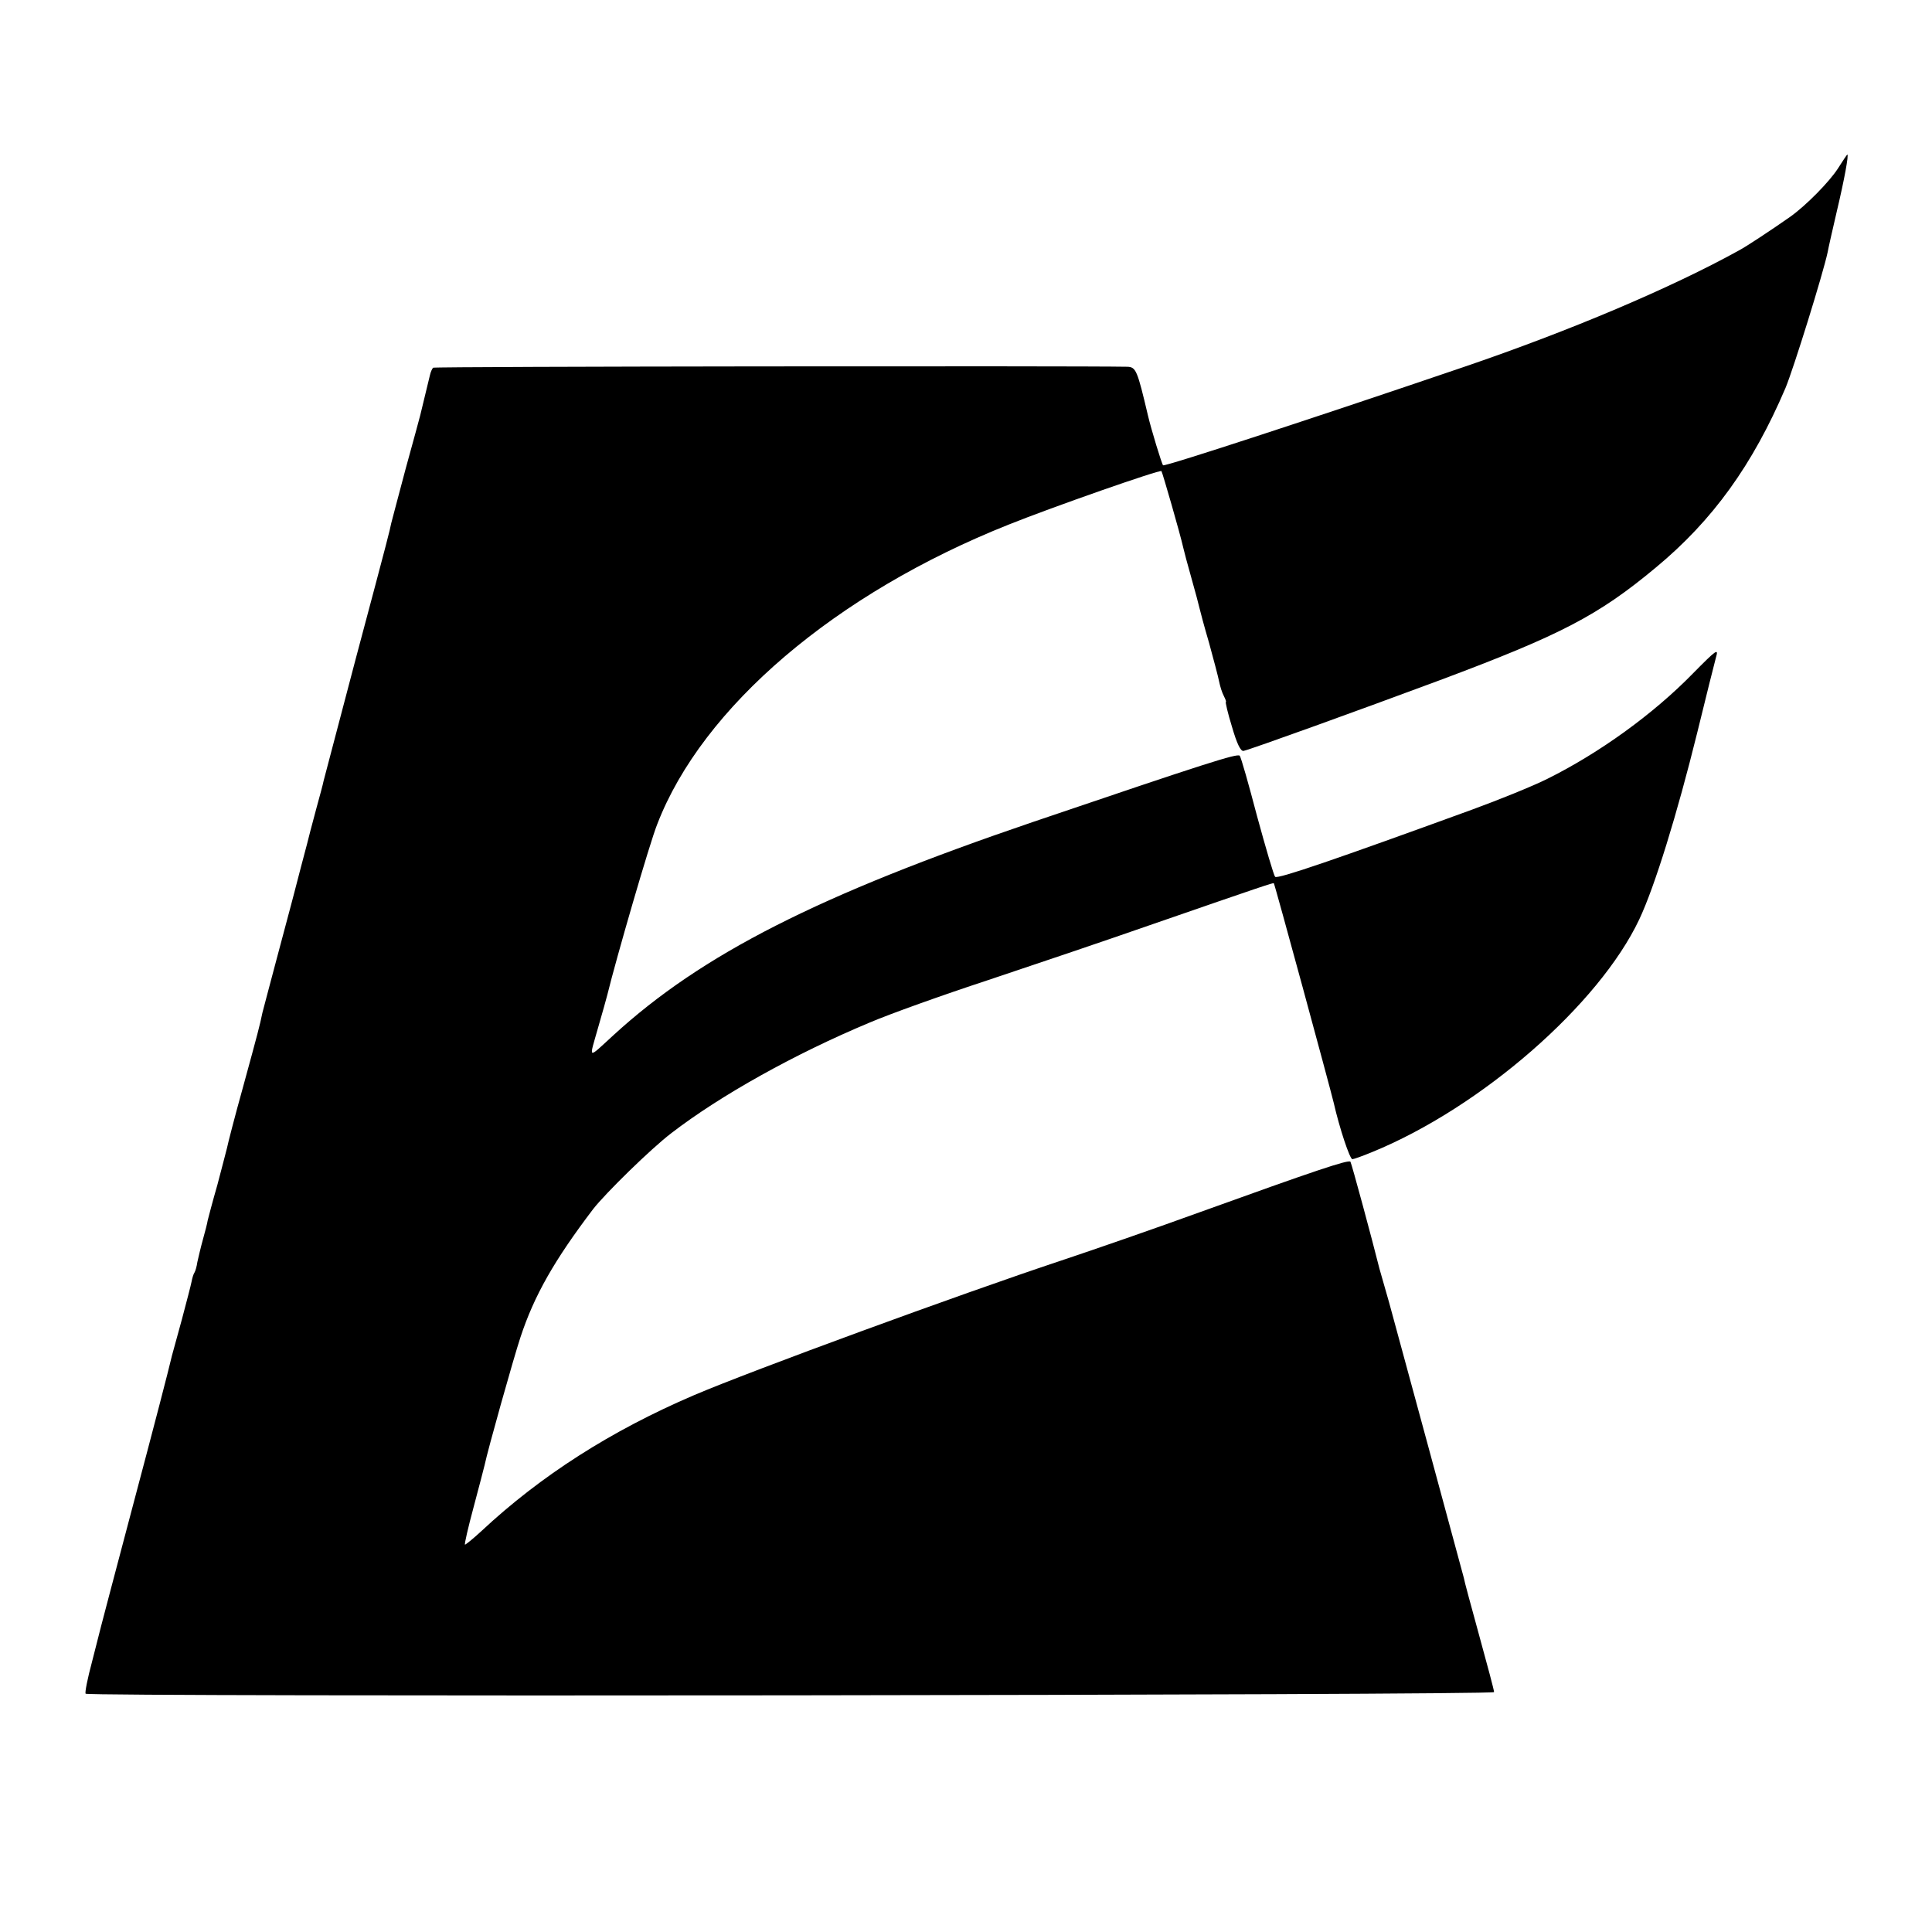 <?xml version="1.0" standalone="no"?>
<!DOCTYPE svg PUBLIC "-//W3C//DTD SVG 20010904//EN"
 "http://www.w3.org/TR/2001/REC-SVG-20010904/DTD/svg10.dtd">
<svg version="1.0" xmlns="http://www.w3.org/2000/svg"
 width="600pt" height="600pt" viewBox="0 0 600 600"
 preserveAspectRatio="xMidYMid meet">
<g transform="translate(0,600) scale(0.1,-0.1)"
fill="#000000" stroke="none">
<path d="M5708 5477 c-27 -42 -99 -115 -148 -150 -57 -40 -137 -93 -160 -105
-208 -115 -523 -249 -855 -362 -443 -151 -928 -310 -933 -305 -4 4 -37 112
-47 155 -33 140 -37 150 -64 151 -158 3 -2153 1 -2156 -3 -3 -3 -8 -14 -10
-24 -4 -16 -13 -54 -30 -124 -2 -8 -22 -82 -45 -165 -22 -82 -42 -159 -45
-170 -6 -28 -4 -23 -110 -420 -52 -198 -97 -369 -100 -380 -2 -11 -12 -47 -21
-80 -9 -33 -18 -67 -20 -75 -2 -8 -15 -60 -30 -115 -14 -55 -28 -107 -30 -115
-2 -8 -22 -82 -44 -165 -22 -82 -42 -159 -45 -170 -8 -39 -14 -62 -60 -230
-26 -93 -48 -179 -50 -190 -3 -11 -16 -63 -30 -115 -15 -52 -28 -102 -30 -110
-1 -8 -8 -35 -15 -60 -7 -25 -14 -56 -17 -69 -2 -14 -6 -28 -9 -33 -3 -4 -7
-17 -9 -28 -2 -11 -16 -64 -30 -117 -15 -54 -29 -105 -31 -113 -10 -43 -50
-198 -129 -495 -48 -181 -89 -337 -91 -345 -2 -8 -15 -58 -28 -110 -14 -52
-23 -97 -20 -100 11 -10 4374 -5 4374 5 0 6 -21 84 -46 175 -25 91 -47 172
-48 180 -7 27 -207 764 -232 855 -14 50 -28 97 -30 105 -24 96 -86 325 -90
332 -5 8 -114 -29 -469 -157 -132 -48 -325 -115 -430 -150 -313 -104 -962
-342 -1140 -418 -257 -110 -476 -250 -660 -422 -27 -25 -50 -43 -51 -42 -2 2
10 54 27 117 17 63 32 122 34 130 10 48 89 329 111 396 43 131 106 241 226
399 39 50 180 188 243 236 152 117 383 246 615 343 63 27 228 86 365 131 138
46 369 124 515 175 341 118 374 129 376 127 3 -3 174 -632 186 -682 18 -79 50
-175 58 -175 4 0 32 10 61 22 338 138 705 458 830 723 48 102 117 325 180 580
27 110 53 215 58 233 9 30 2 25 -72 -50 -122 -125 -289 -246 -452 -327 -44
-22 -150 -65 -235 -96 -420 -153 -603 -216 -610 -208 -4 4 -29 89 -56 188 -26
99 -50 184 -54 188 -7 8 -104 -23 -640 -205 -667 -227 -1030 -411 -1305 -663
-82 -75 -76 -77 -48 22 14 48 27 95 29 103 27 111 132 473 155 530 140 364
554 717 1092 931 137 55 469 171 474 166 3 -4 58 -194 68 -239 2 -9 13 -51 25
-93 12 -42 23 -84 25 -93 2 -9 15 -58 30 -109 14 -51 28 -104 31 -119 3 -15 9
-35 15 -46 5 -10 8 -18 6 -18 -2 0 6 -35 19 -77 15 -52 27 -77 36 -75 26 6
358 126 608 219 377 141 493 201 673 351 176 146 300 318 402 557 25 60 117
356 131 422 2 12 15 69 28 125 24 101 38 178 33 178 -1 0 -14 -19 -29 -43z"/>
</g>
</svg>
